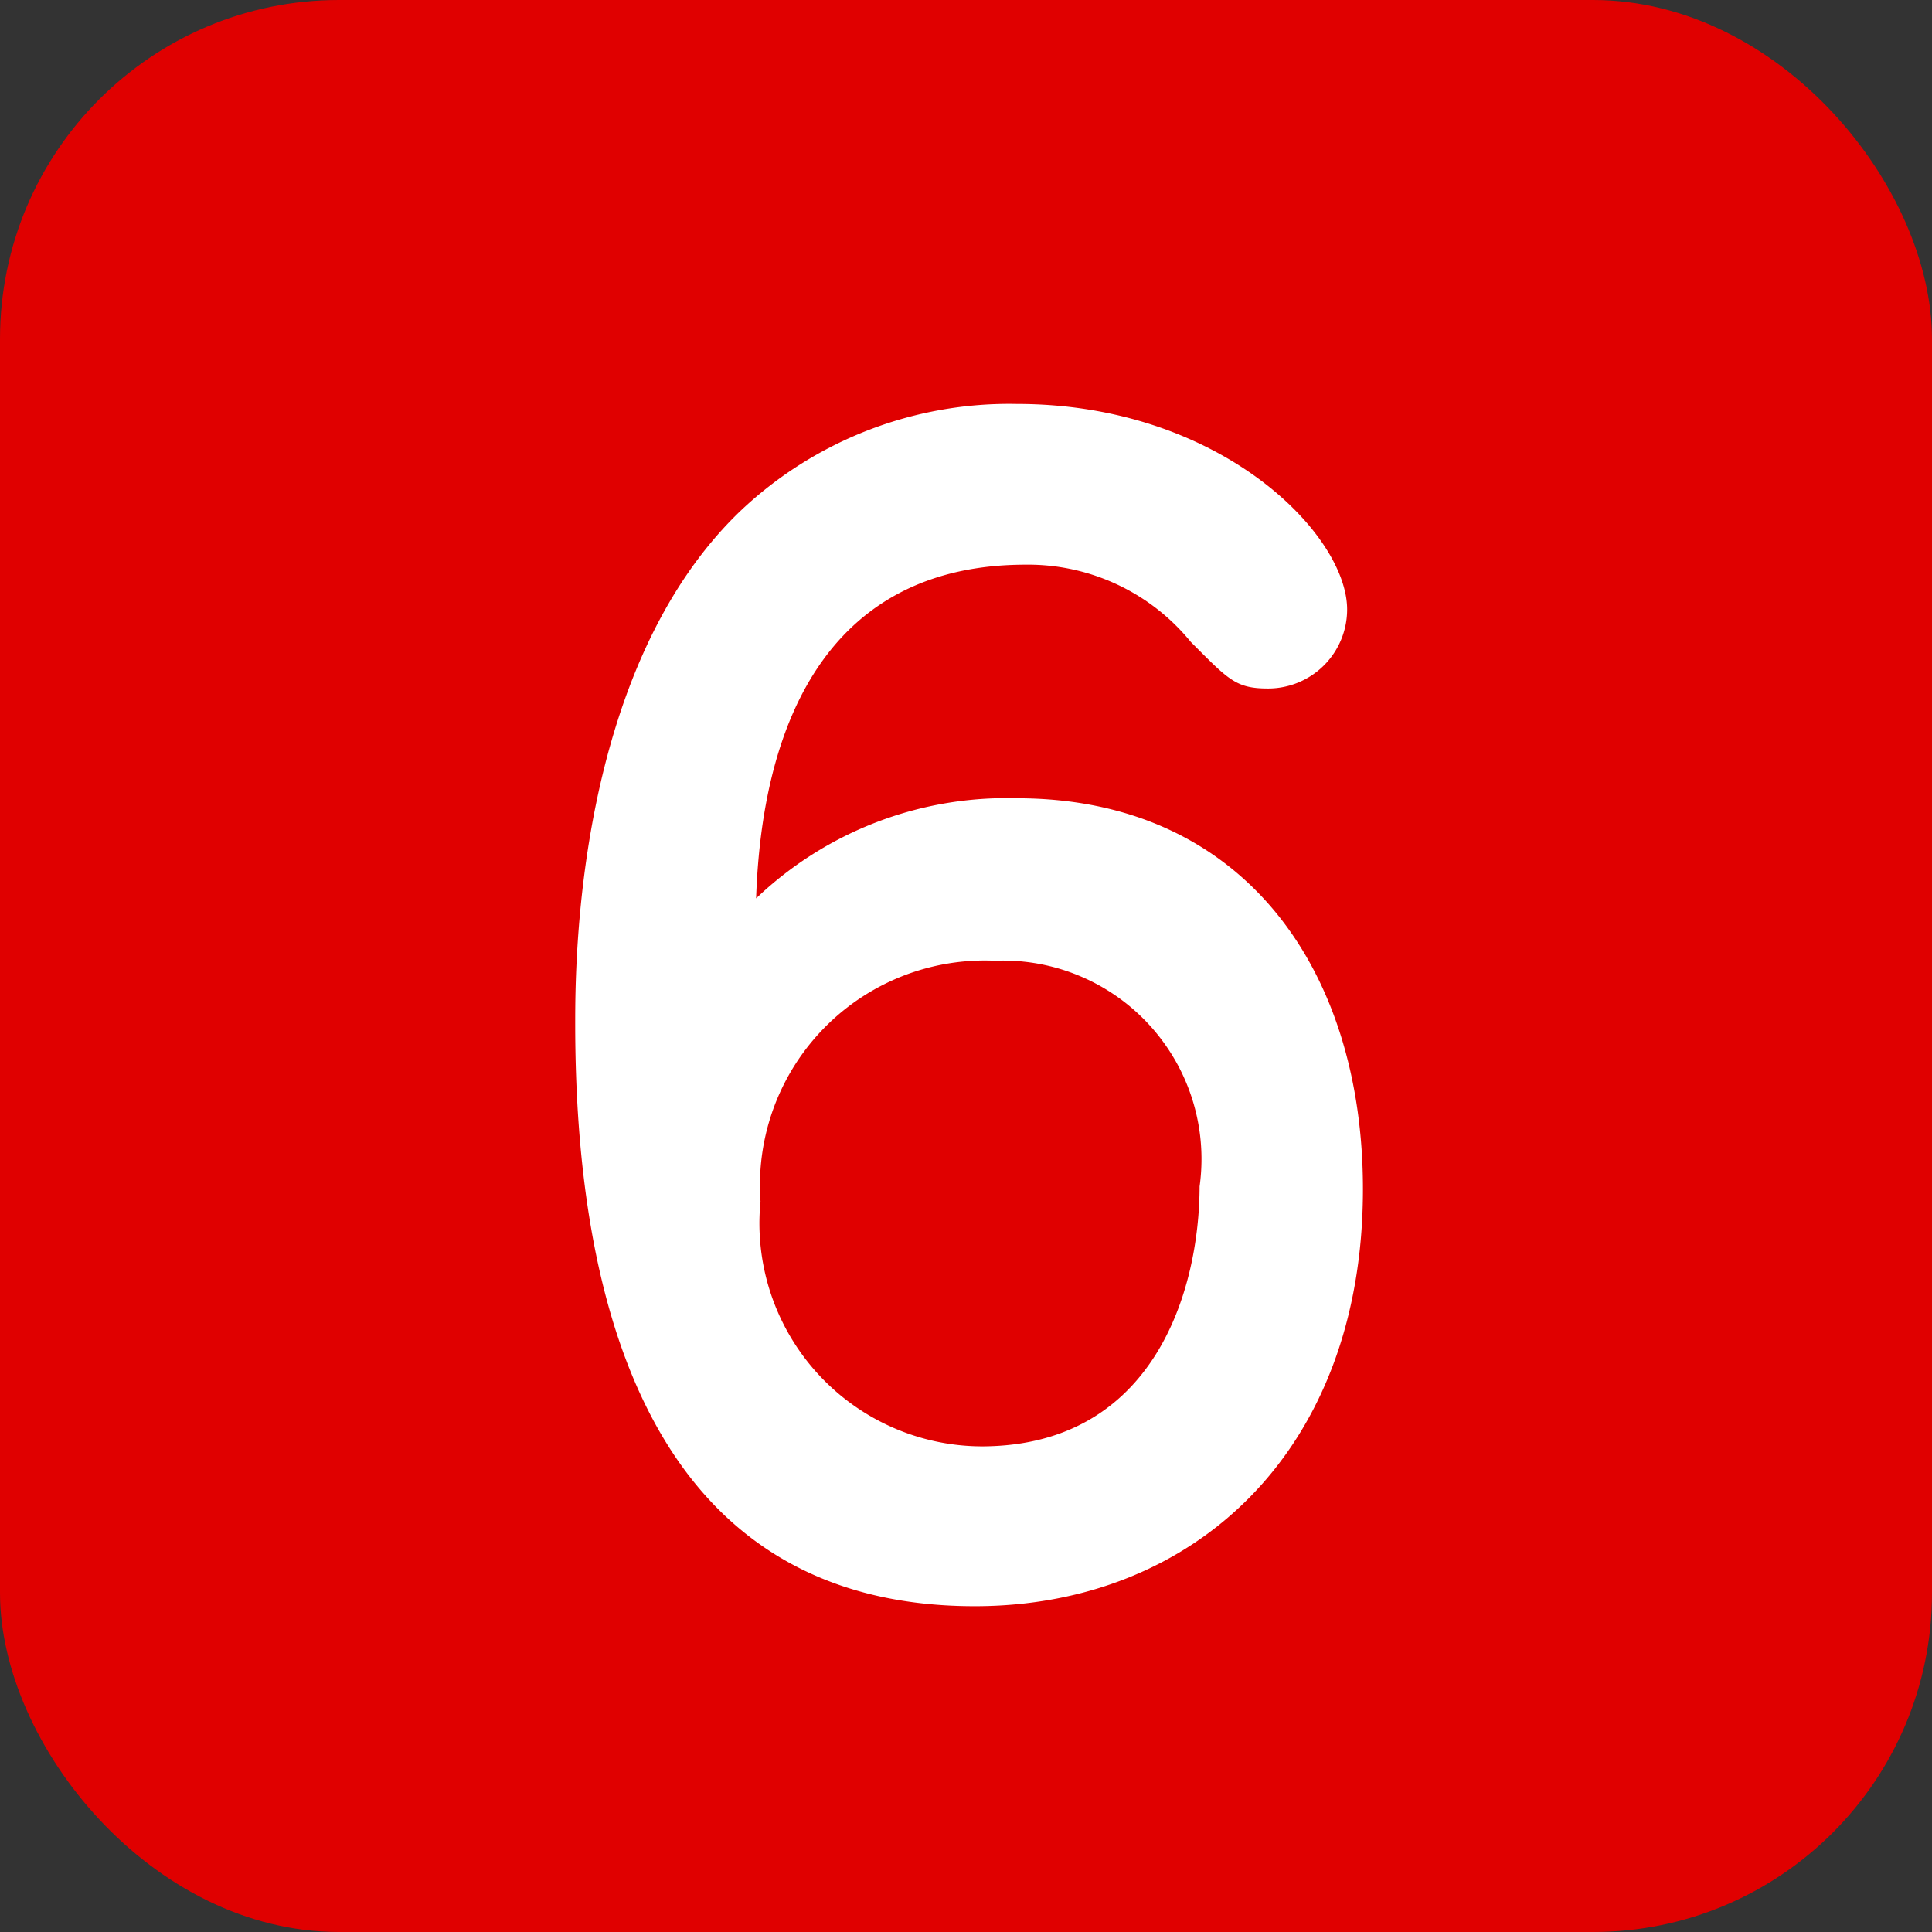 <svg xmlns="http://www.w3.org/2000/svg" viewBox="0 0 22 22"><rect x="0" y="0" width="22" height="22" fill="#333333" stroke="none"/><defs><style>.cls-1{fill:#e00000;}.cls-2{fill:#fff;}</style></defs><title>ico_squre_red06</title><g id="レイヤー_2" data-name="レイヤー 2"><g id="レイヤー_1-2" data-name="レイヤー 1"><rect class="cls-1" width="22" height="22" rx="3.86" ry="3.86"/><path class="cls-2" d="M11.58,9.09c2.57,0,3.94,1.94,3.94,4.45,0,3-1.94,4.75-4.42,4.75-3.74,0-4.55-3.52-4.55-6.63,0-.67,0-4.05,1.89-5.85A4.45,4.45,0,0,1,11.58,4.6c2.31,0,3.76,1.48,3.76,2.34a.9.9,0,0,1-.9.9c-.37,0-.45-.1-.88-.53a2.39,2.39,0,0,0-1.88-.88c-2.19,0-3,1.71-3.07,3.8A4.13,4.13,0,0,1,11.58,9.09Zm2.08,4.42a2.26,2.26,0,0,0-2.33-2.57,2.56,2.56,0,0,0-2.67,2.74,2.54,2.54,0,0,0,2.53,2.79C13.14,16.46,13.66,14.7,13.66,13.5Z"/></g></g></svg>